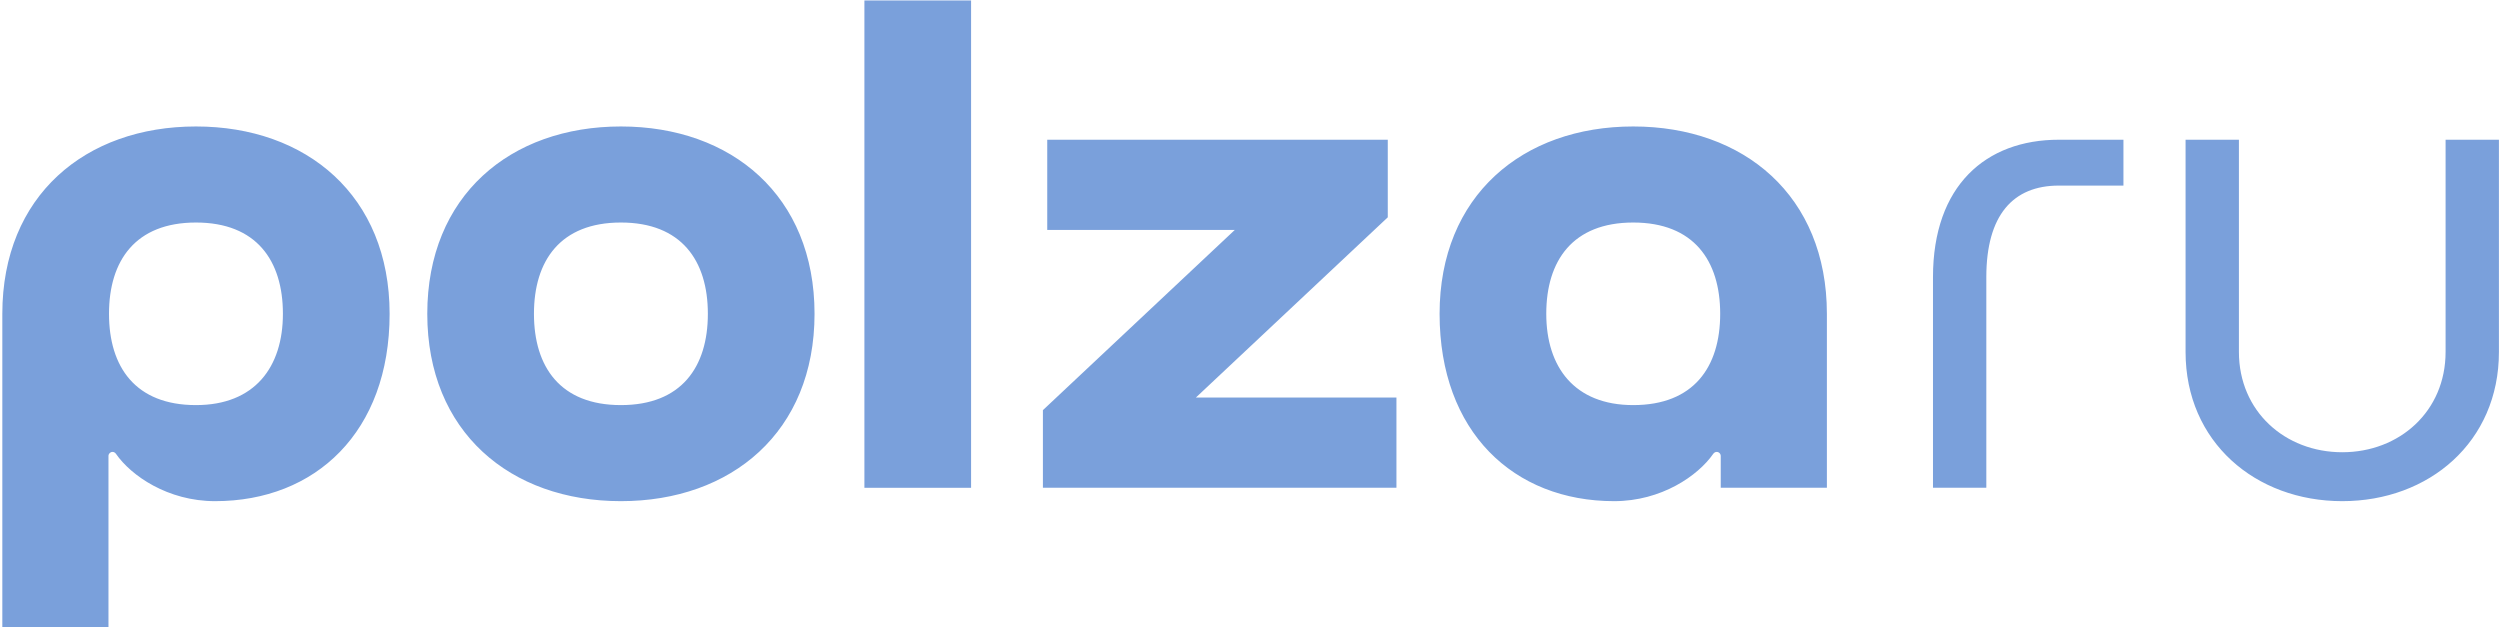 <svg width="201" height="51" viewBox="0 0 201 51" fill="none" xmlns="http://www.w3.org/2000/svg">
<g clip-path="url(#clip0_56_395)">
<path d="M49.921 10.168C41.029 10.168 34.353 15.733 34.353 25.23C34.353 34.728 41.029 40.293 49.921 40.293C58.811 40.293 65.489 34.728 65.489 25.23C65.489 15.733 58.811 10.168 49.921 10.168ZM49.921 32.57C45.058 32.57 42.93 29.511 42.93 25.23C42.93 20.95 45.058 17.891 49.921 17.891C54.783 17.891 56.912 20.95 56.912 25.23C56.912 29.511 54.783 32.57 49.921 32.57ZM112.272 39.215H83.85V32.976L99.276 18.488H84.198V11.234H111.577V17.472L96.151 31.961H112.274V39.215H112.272ZM69.498 0.04H78.075V39.217H69.498V0.04ZM165.532 11.234H170.725V14.921H165.532C161.831 14.921 159.7 17.311 159.7 22.284V39.215H155.412V22.284C155.412 14.923 159.661 11.234 165.532 11.234ZM196.625 11.234H200.914V28.297C200.914 35.533 195.294 40.293 188.317 40.293C181.339 40.293 175.72 35.533 175.72 28.297V11.234H180.009V28.297C180.009 33.07 183.715 36.36 188.317 36.36C192.919 36.36 196.625 33.072 196.625 28.297V11.234ZM131.311 10.168C122.419 10.168 115.743 15.733 115.743 25.23C115.743 34.728 121.701 40.293 129.776 40.293C133.582 40.293 136.528 38.24 137.738 36.496C137.804 36.401 137.904 36.333 138.02 36.333C138.201 36.333 138.347 36.479 138.347 36.66V39.215H146.882V25.23C146.88 15.733 140.202 10.168 131.311 10.168ZM131.311 32.57C126.581 32.57 124.32 29.511 124.32 25.23C124.32 20.95 126.449 17.891 131.311 17.891C136.174 17.891 138.303 20.95 138.303 25.23C138.303 29.511 136.174 32.57 131.311 32.57ZM15.755 10.168C6.864 10.168 0.187 15.733 0.187 25.23V50.411H8.721V36.66C8.721 36.479 8.867 36.333 9.048 36.333C9.164 36.333 9.264 36.399 9.33 36.496C10.54 38.24 13.486 40.293 17.292 40.293C25.367 40.293 31.325 34.728 31.325 25.23C31.323 15.733 24.647 10.168 15.755 10.168ZM15.755 32.57C10.892 32.57 8.764 29.511 8.764 25.23C8.764 20.95 10.892 17.891 15.755 17.891C20.617 17.891 22.746 20.95 22.746 25.23C22.746 29.511 20.485 32.57 15.755 32.57Z" fill="#7AA0DB"/>
</g>
<defs>
<clipPath id="clip0_56_395">
<rect width="201" height="50.396" fill="white" transform="translate(0 0.04)"/>
</clipPath>
</defs>
</svg>
